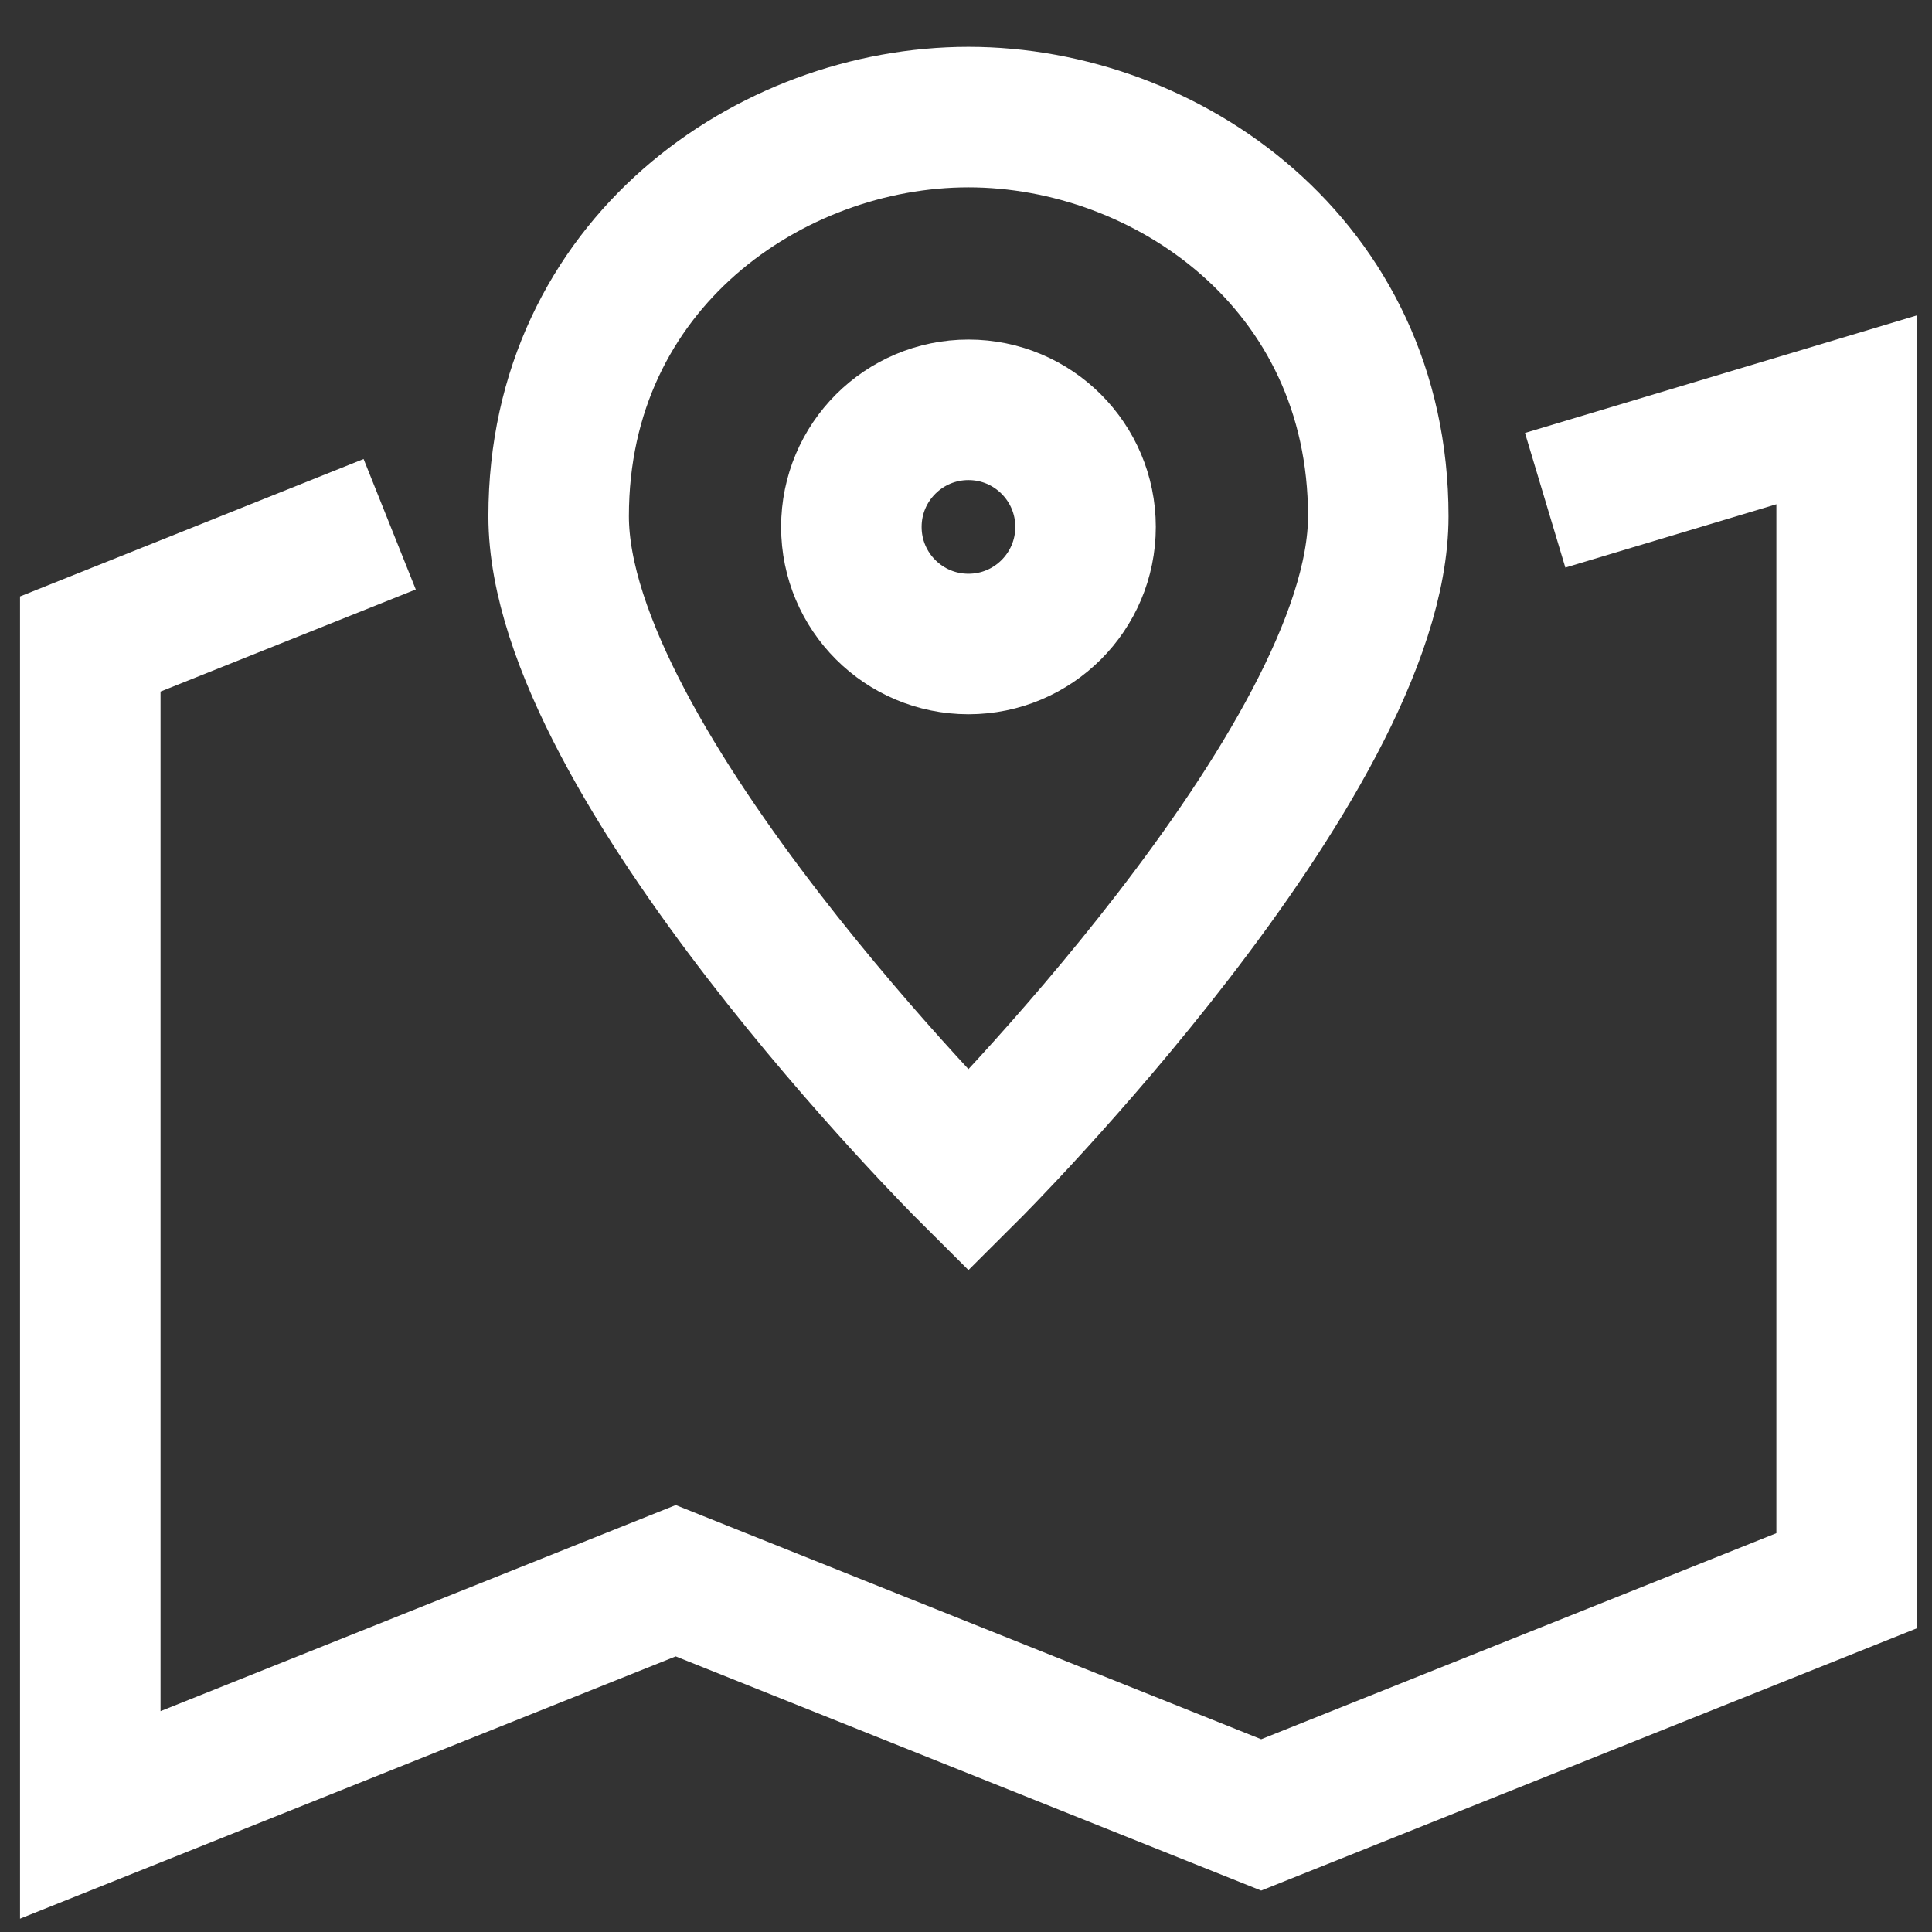 <svg width="33" height="33" viewBox="0 0 33 33" fill="none" xmlns="http://www.w3.org/2000/svg">
<rect x="0" y="0" width="33" height="33" fill="#333333" stroke="none"/>
<path d="M27.542 8.2L31.542 7L31.542 27L21.542 31L11.542 27L1.542 31L1.542 11L5.542 9.4" stroke="white" stroke-width="2.4" stroke-miterlimit="10" stroke-linecap="square"/>
<path d="M23.542 8.818C23.542 13.026 16.542 20 16.542 20C16.542 20 9.542 13.026 9.542 8.818C9.542 4.504 13.159 2 16.542 2C19.925 2 23.542 4.504 23.542 8.818Z" stroke="white" stroke-width="2.4" stroke-miterlimit="10" stroke-linecap="square"/>
<path d="M16.542 11C17.646 11 18.542 10.105 18.542 9C18.542 7.895 17.646 7 16.542 7C15.437 7 14.542 7.895 14.542 9C14.542 10.105 15.437 11 16.542 11Z" stroke="white" stroke-width="2.4" stroke-miterlimit="10" stroke-linecap="square"/>
</svg>
